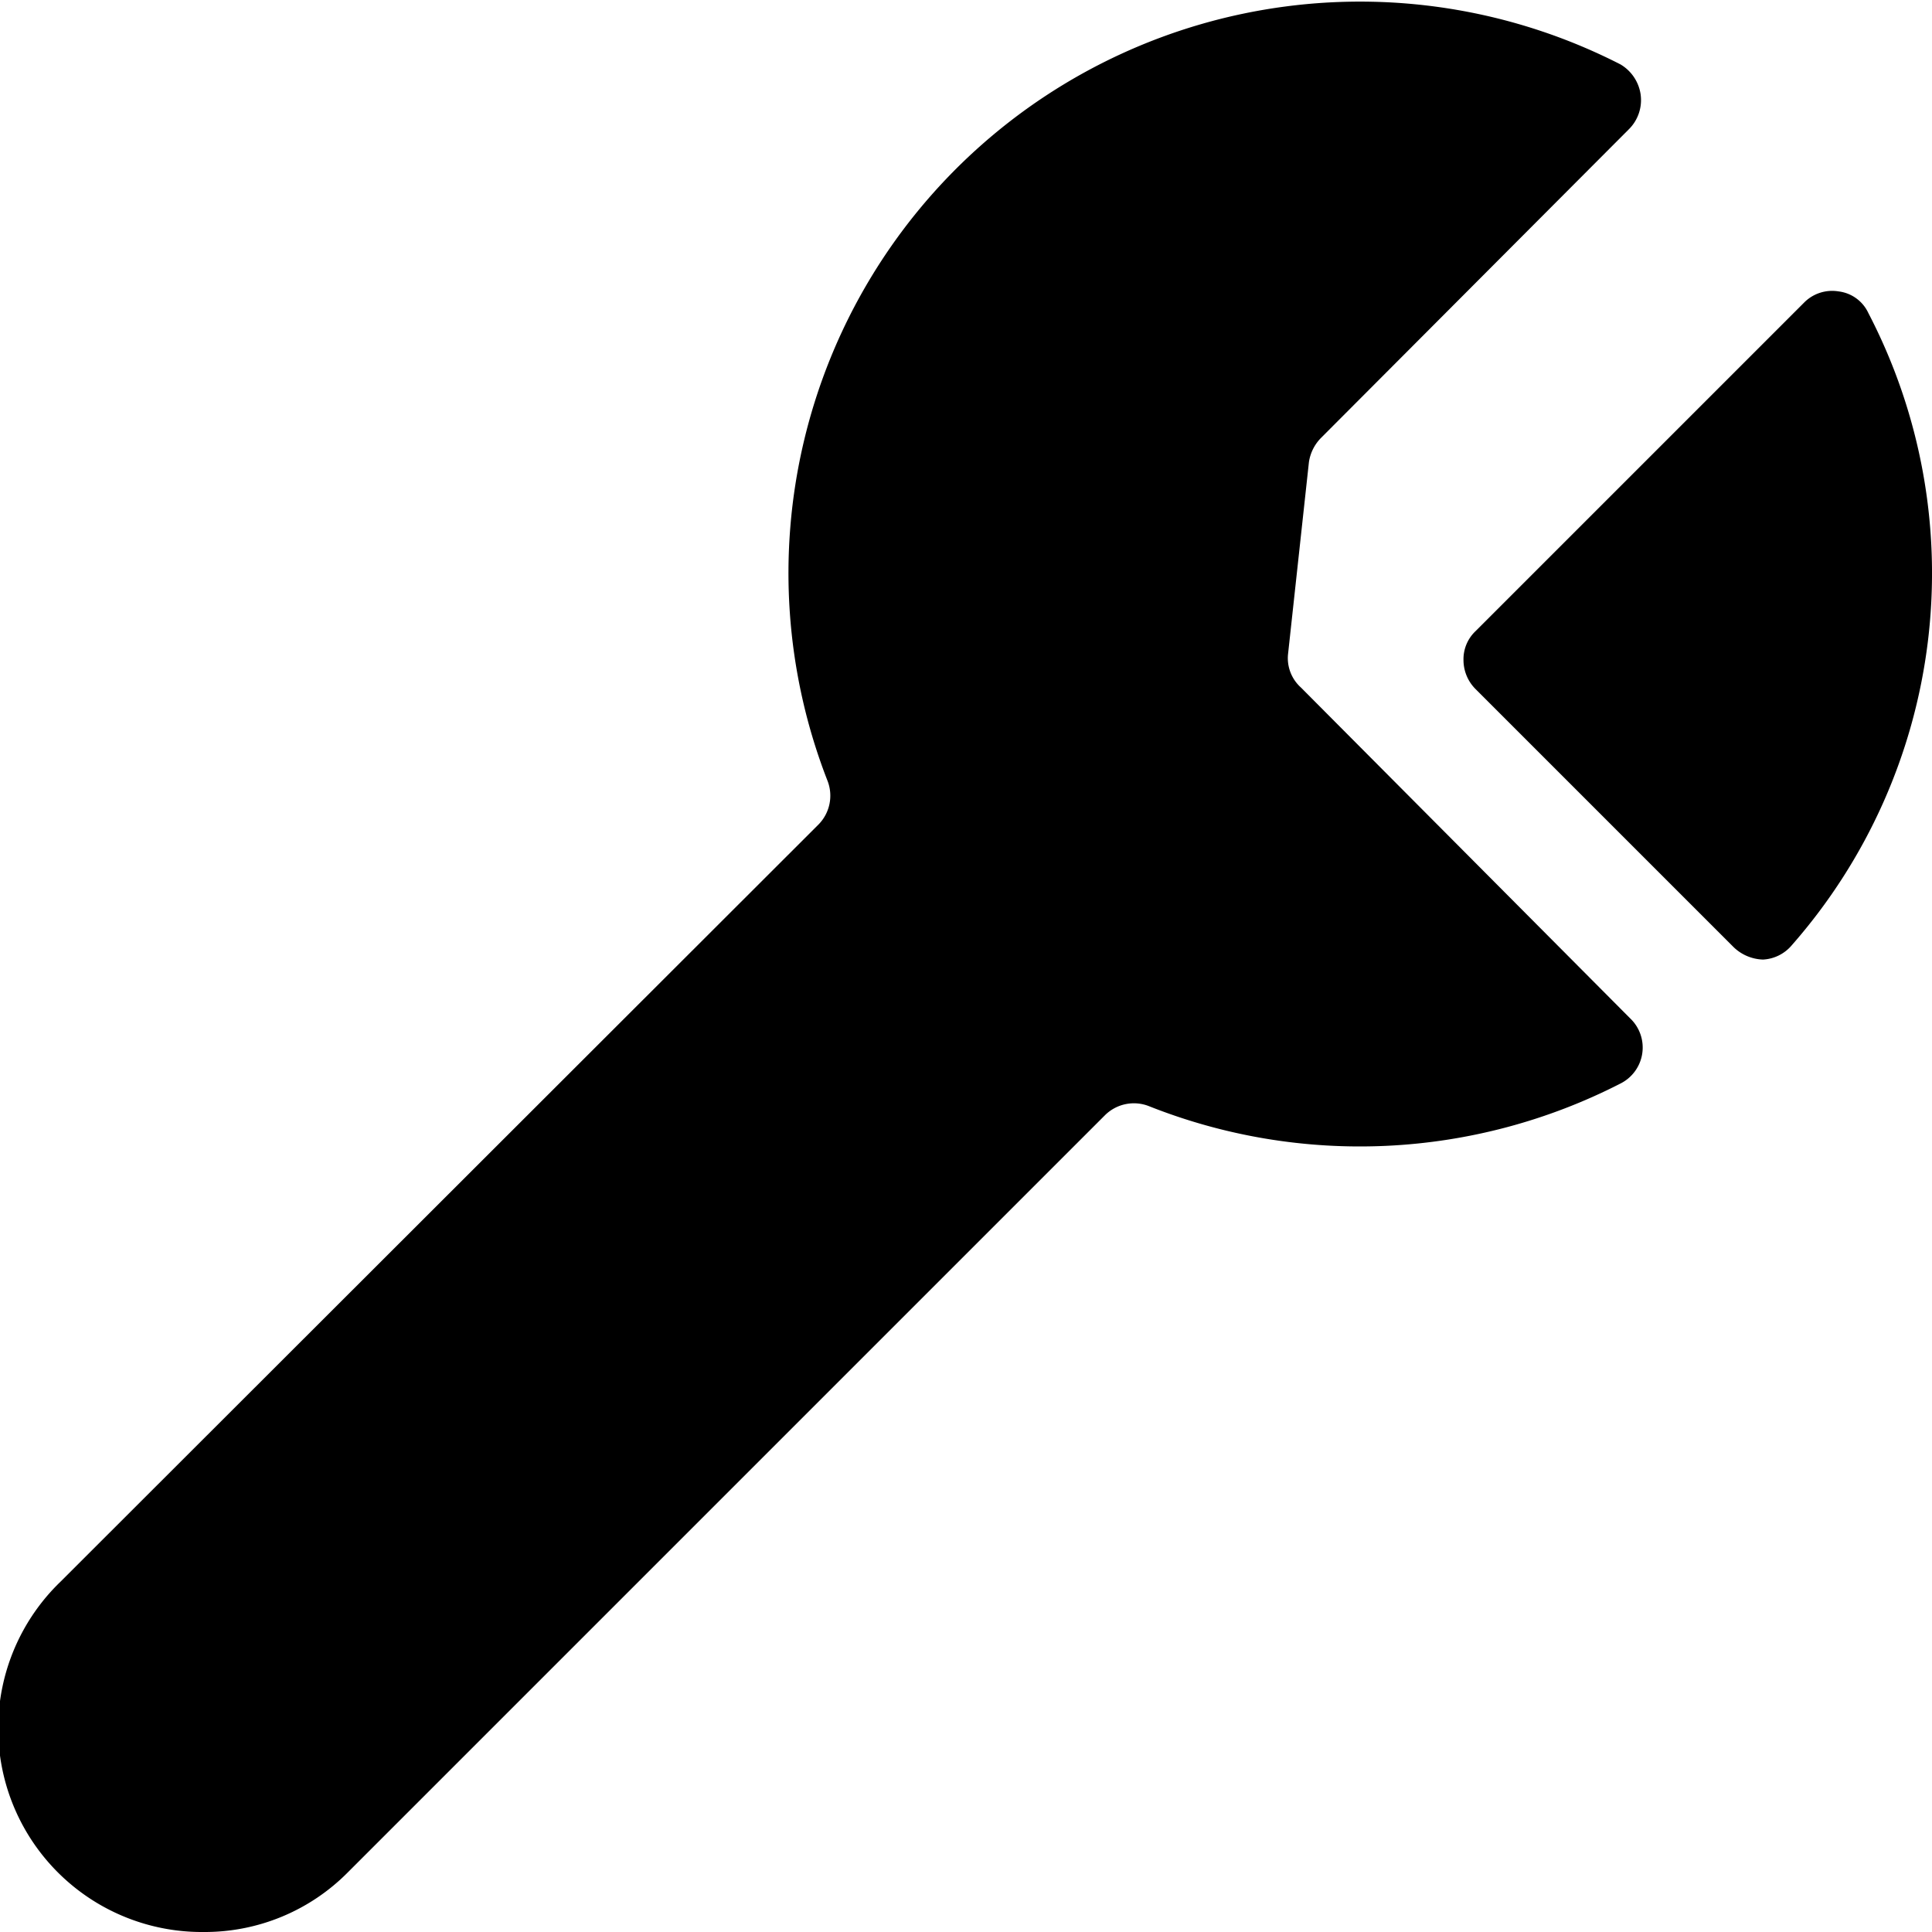 <svg xmlns="http://www.w3.org/2000/svg" viewBox="0 0 24 24"><g><path d="M23.21 3.89a0.47 0.47 0 0 0 -0.37 -0.27 0.49 0.49 0 0 0 -0.43 0.14l-4.08 4.08a0.48 0.48 0 0 0 -0.15 0.36 0.51 0.51 0 0 0 0.15 0.36l3.21 3.21a0.55 0.55 0 0 0 0.36 0.15 0.5 0.5 0 0 0 0.36 -0.18 7 7 0 0 0 0.95 -7.85Z" fill="#000000" stroke-width="1"></path><path d="M16.16 8.54a0.49 0.49 0 0 1 -0.16 -0.41l0.26 -2.39a0.54 0.54 0 0 1 0.15 -0.3l3.82 -3.83a0.51 0.51 0 0 0 0.15 -0.44 0.52 0.52 0 0 0 -0.25 -0.37 7.1 7.1 0 0 0 -9.85 8.9 0.51 0.51 0 0 1 -0.11 0.54L0.75 19.65A2.53 2.53 0 0 0 2.53 24a2.5 2.5 0 0 0 1.79 -0.74l9.41 -9.41a0.51 0.51 0 0 1 0.54 -0.11 7.1 7.1 0 0 0 5.86 -0.28 0.5 0.5 0 0 0 0.12 -0.81Z" fill="#000000" stroke-width="1"></path></g></svg>